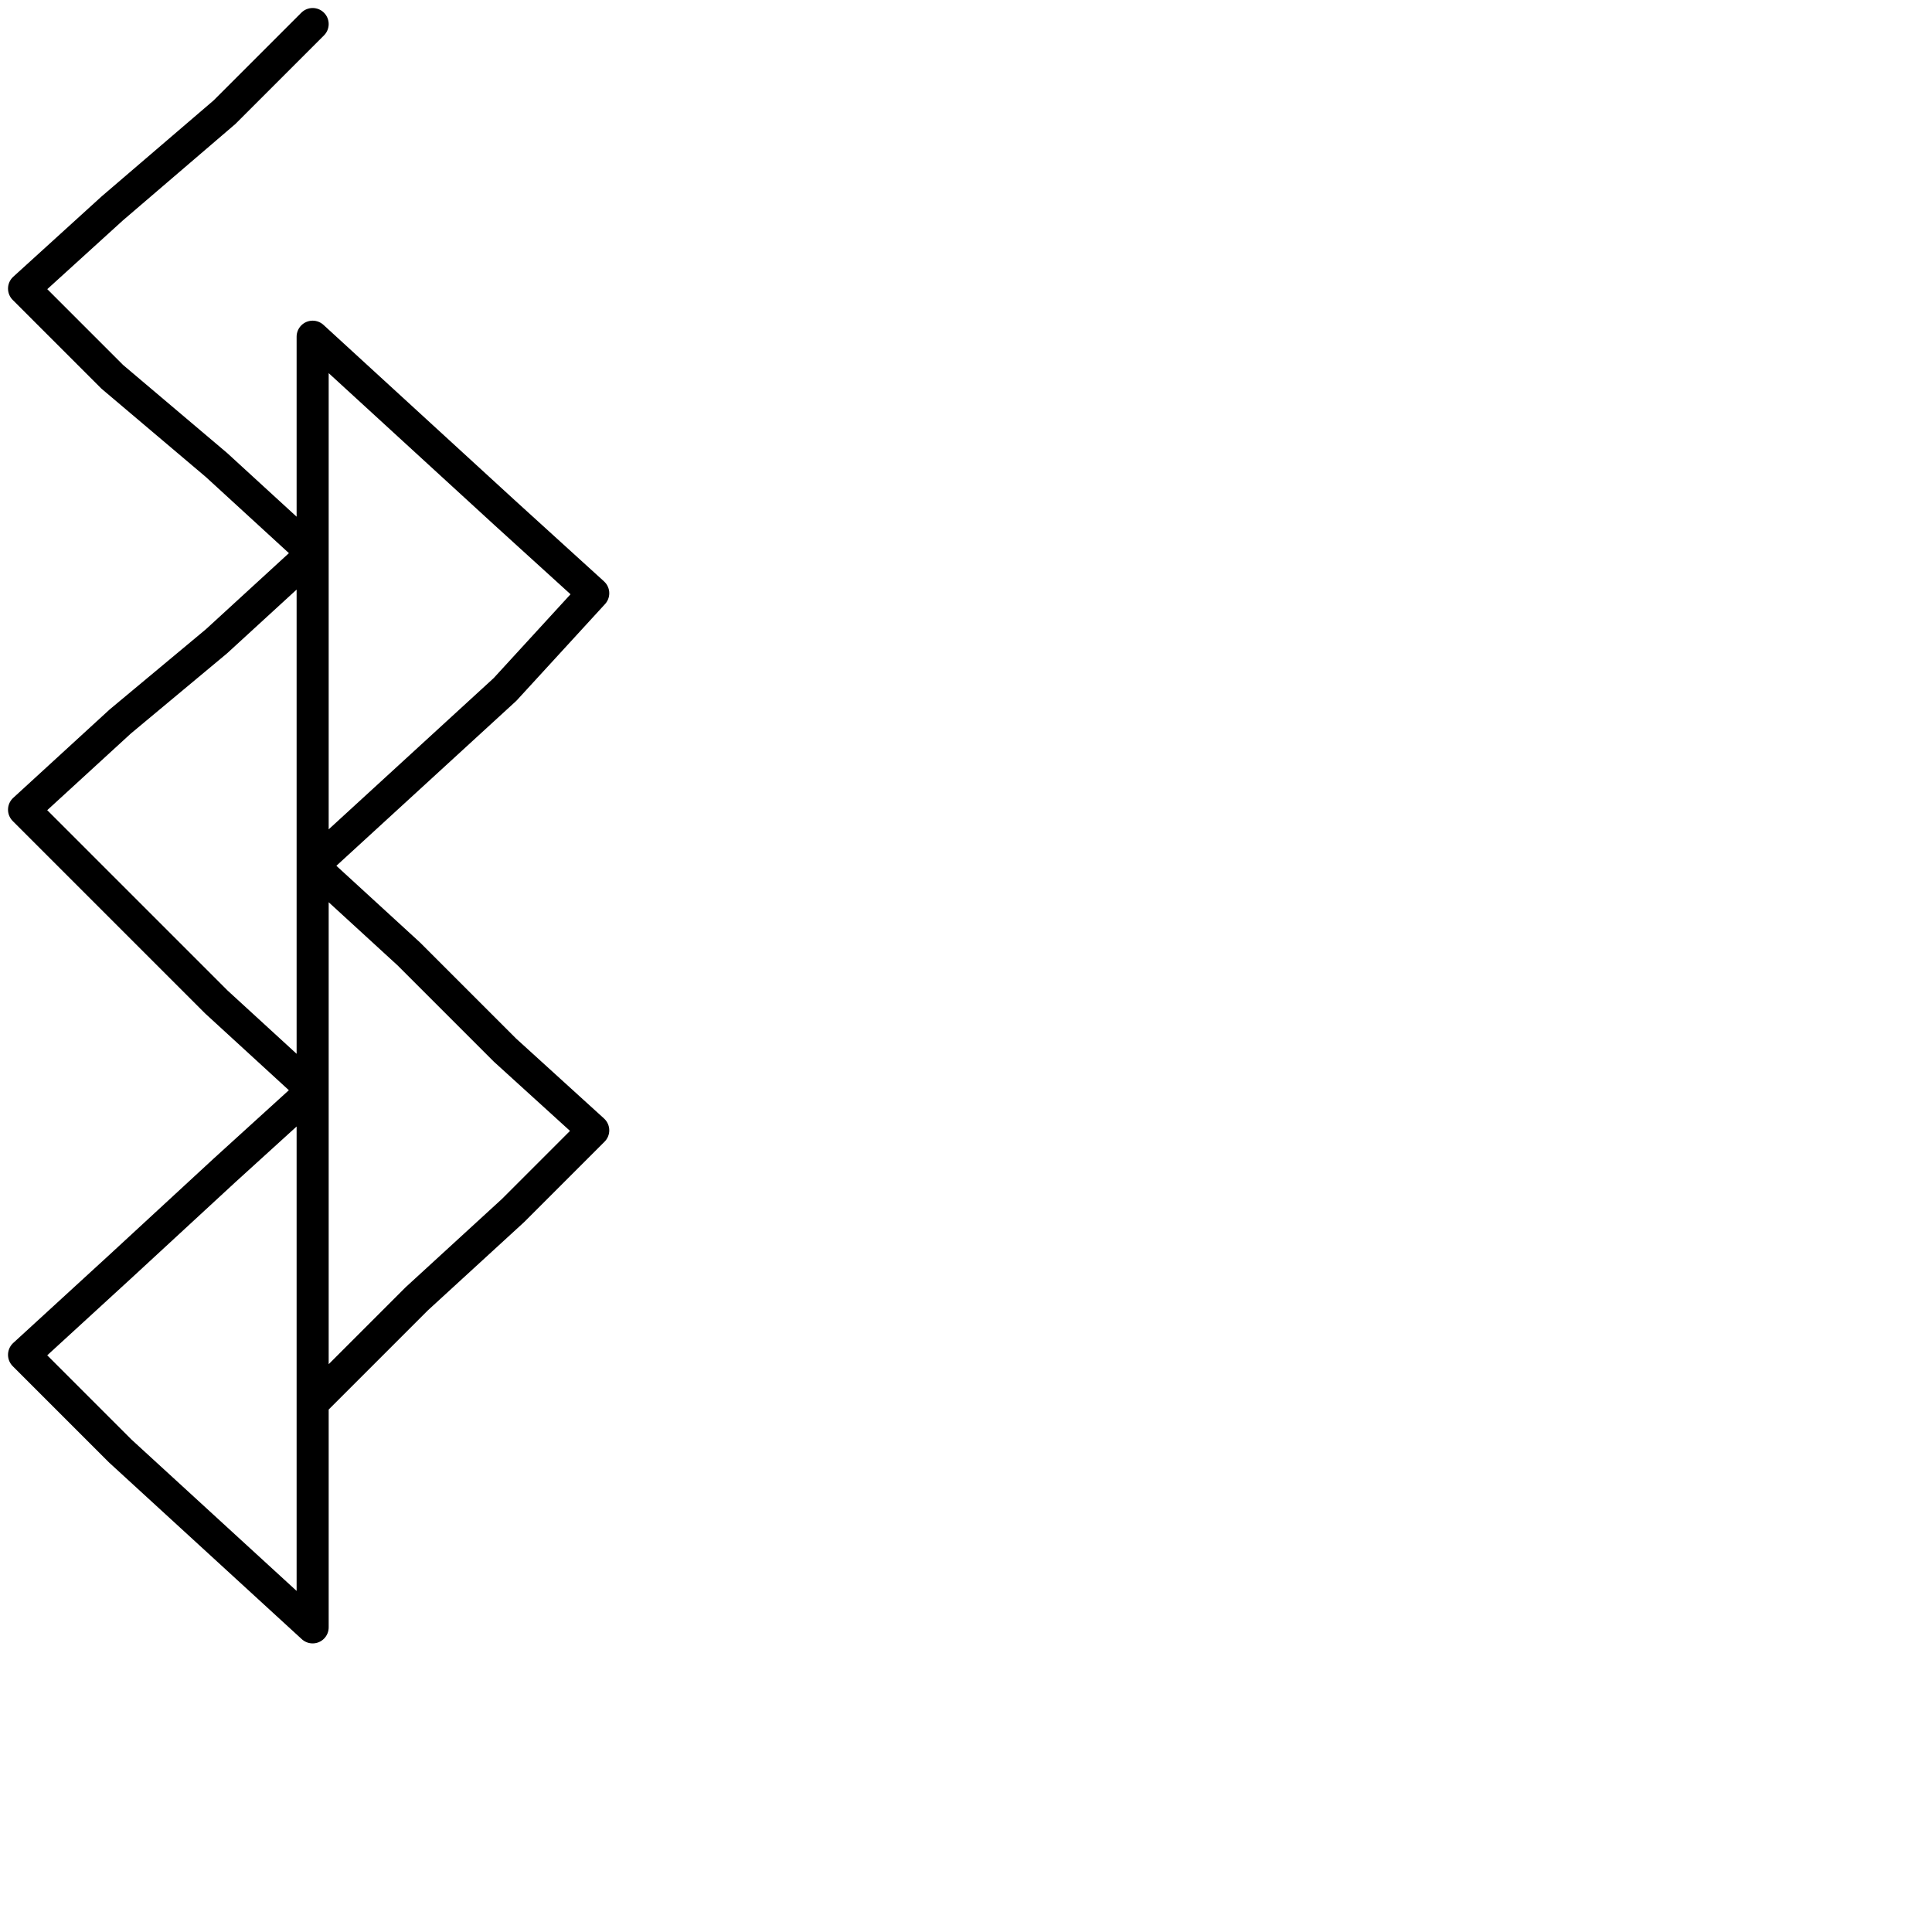<?xml version="1.0" encoding="utf-8"?>
<!-- Generator: Adobe Illustrator 24.1.2, SVG Export Plug-In . SVG Version: 6.00 Build 0)  -->
<svg version="1.1" id="Ebene_1" xmlns="http://www.w3.org/2000/svg" xmlns:xlink="http://www.w3.org/1999/xlink" x="0px" y="0px"
	 viewBox="0 0 24.1 24.1" style="enable-background:new 0 0 24.1 24.1;" xml:space="preserve">
<style type="text/css">
	.st0{fill:none;stroke:#000000;stroke-width:0.4;stroke-linecap:round;stroke-linejoin:round;}
</style>
<polyline class="st0" points="3.9,0.3 2.8,1.4 1.4,2.6 0.3,3.6 1.4,4.7 2.7,5.8 3.9,6.9 2.7,8 1.5,9 0.3,10.1 1.5,11.3 2.7,12.5 
	3.9,13.6 2.8,14.6 1.5,15.8 0.3,16.9 1.5,18.1 2.7,19.2 3.9,20.3 3.9,18.7 3.9,17 3.9,15.3 3.9,13.6 3.9,12 3.9,10.3 3.9,8.6 3.9,7 
	3.9,5.6 3.9,4.2 5.1,5.3 6.3,6.4 7.4,7.4 6.3,8.6 5.1,9.7 3.9,10.8 5.1,11.9 6.3,13.1 7.4,14.1 6.4,15.1 5.2,16.2 3.9,17.5 "/>
</svg>
